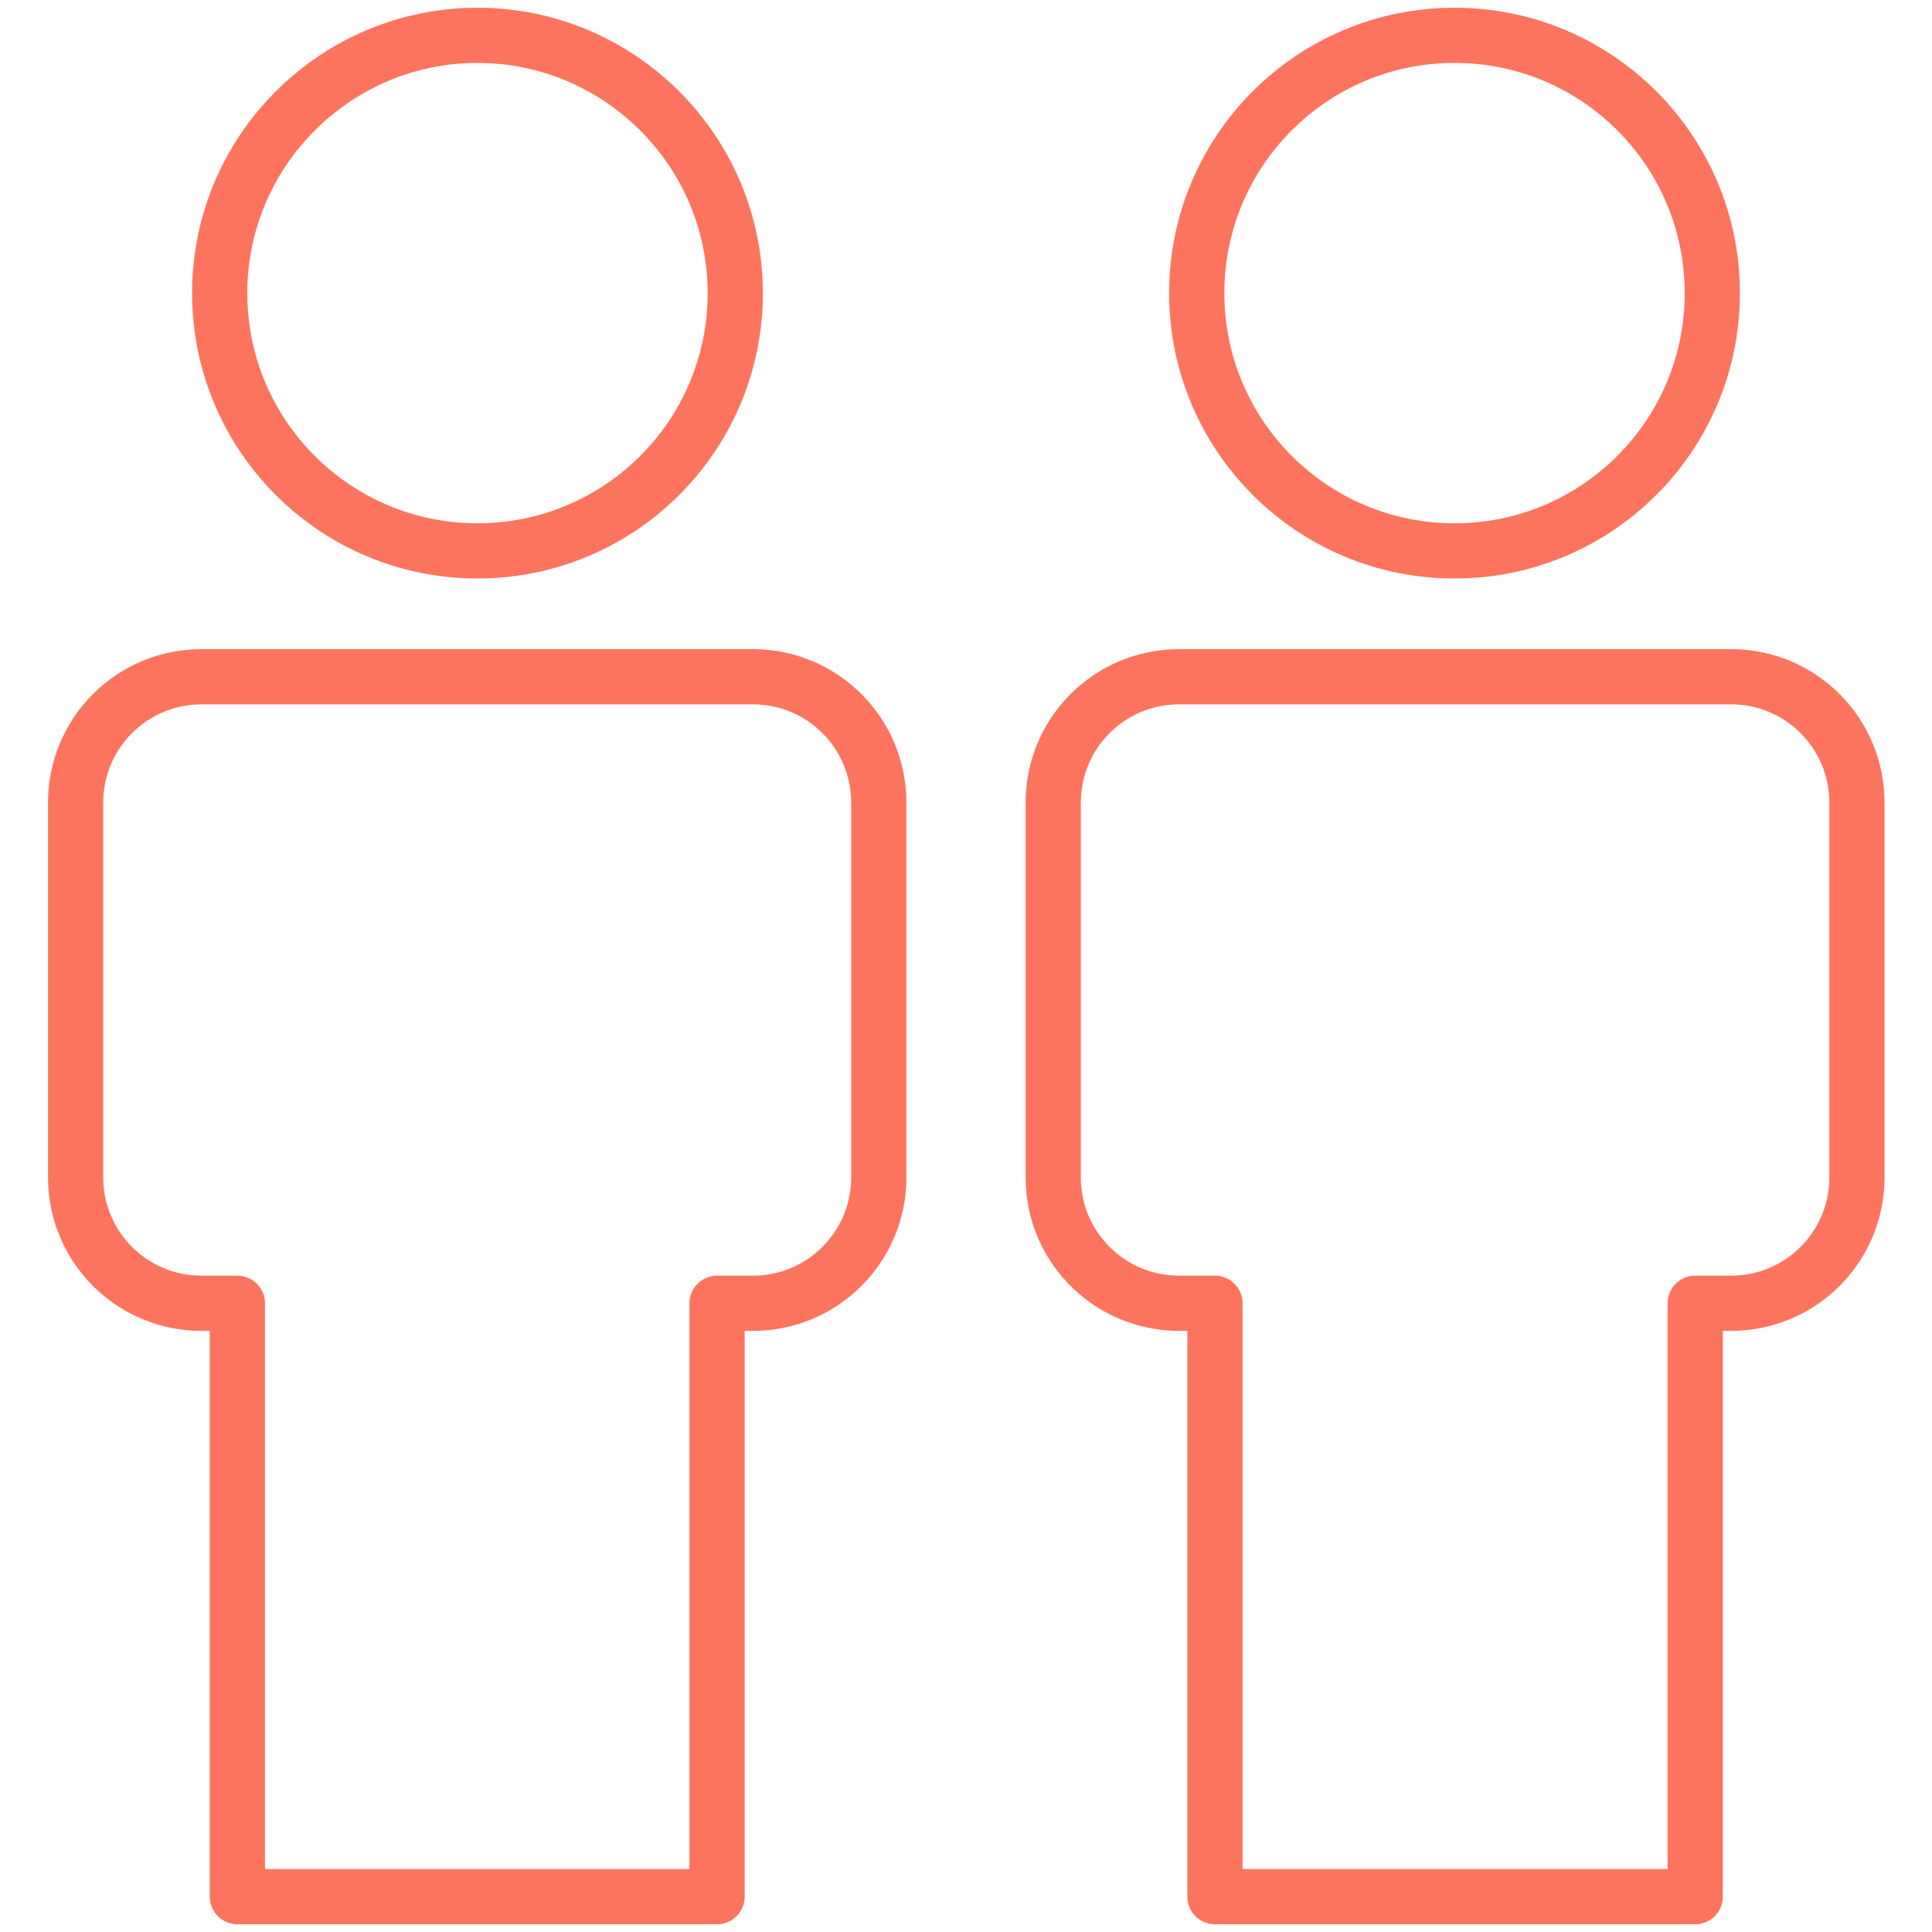 <?xml version="1.0" encoding="UTF-8"?><svg id="Layer_1" xmlns="http://www.w3.org/2000/svg" viewBox="0 0 35 35"><defs><style>.cls-1{fill:none;stroke:#fd745e;stroke-linecap:round;stroke-linejoin:round;}</style></defs><g><path class="cls-1" d="M13.64,12.26H3.65c-1.26,0-2.28,1.02-2.28,2.28v6.79c0,1.26,1.02,2.28,2.28,2.28h.65v10.75H12.99v-10.75h.65c1.26,0,2.28-1.02,2.28-2.28v-6.79c0-1.26-1.02-2.28-2.28-2.28Z"/><path class="cls-1" d="M8.65,9.98c2.58,0,4.67-2.09,4.67-4.67S11.22,.64,8.65,.64,3.98,2.73,3.98,5.31s2.09,4.67,4.67,4.67Z"/></g><g><path class="cls-1" d="M31.35,12.26h-9.99c-1.26,0-2.28,1.02-2.28,2.28v6.79c0,1.26,1.02,2.28,2.28,2.28h.65v10.75h8.7v-10.75h.65c1.26,0,2.28-1.02,2.28-2.28v-6.79c0-1.26-1.02-2.28-2.28-2.28Z"/><path class="cls-1" d="M26.35,9.98c2.58,0,4.67-2.09,4.67-4.67S28.93,.64,26.35,.64s-4.67,2.09-4.67,4.67,2.09,4.67,4.67,4.67Z"/></g></svg>